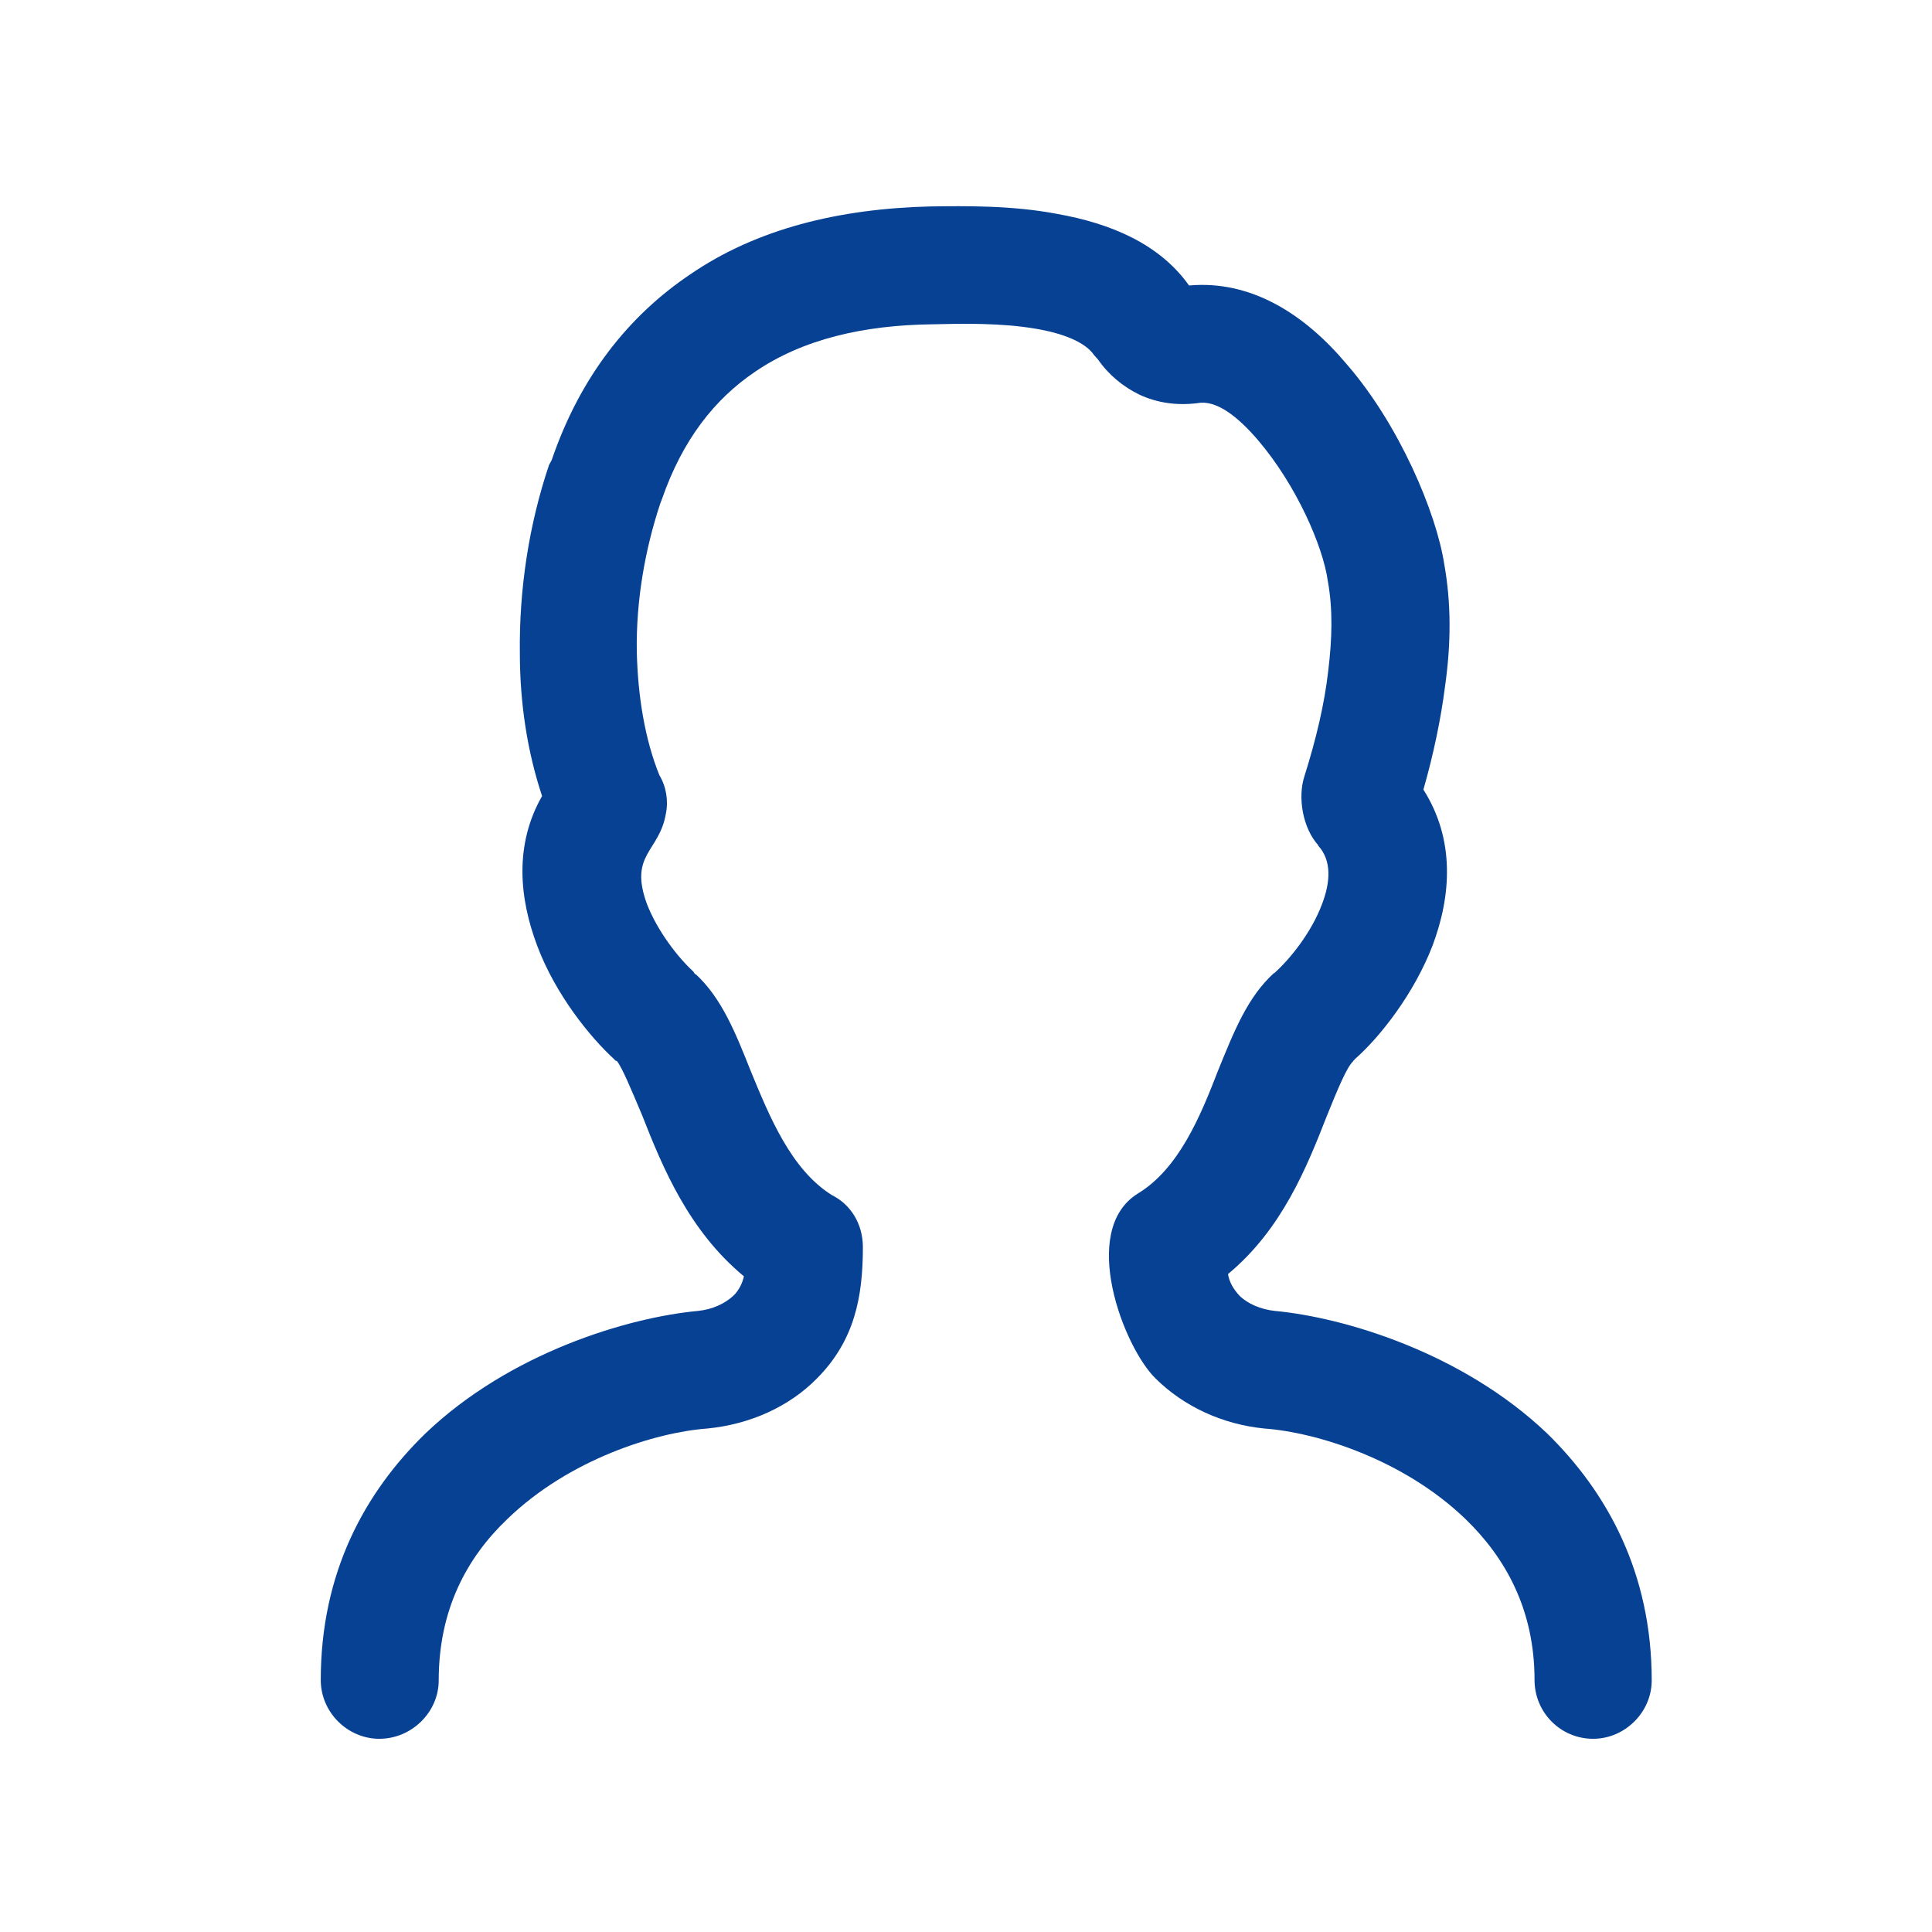 <?xml version="1.0" encoding="utf-8"?>
<!-- Generator: Adobe Illustrator 14.0.0, SVG Export Plug-In . SVG Version: 6.00 Build 43363)  -->
<!DOCTYPE svg PUBLIC "-//W3C//DTD SVG 1.1//EN" "http://www.w3.org/Graphics/SVG/1.1/DTD/svg11.dtd">
<svg version="1.1" id="圖層_1" xmlns="http://www.w3.org/2000/svg" xmlns:xlink="http://www.w3.org/1999/xlink" x="0px" y="0px"
	 width="40px" height="40px" viewBox="0 0 40 40" enable-background="new 0 0 40 40" xml:space="preserve">
<path fill="#074193" d="M9.083,34.79c0,0.663-0.564,1.21-1.229,1.21c-0.657,0-1.213-0.547-1.213-1.217
	c0-2.219,0.908-3.881,2.167-5.105c1.748-1.671,4.19-2.402,5.646-2.537c0.293-0.031,0.549-0.146,0.734-0.318
	c0.112-0.11,0.183-0.258,0.214-0.398c-1.14-0.945-1.678-2.24-2.11-3.341c-0.228-0.539-0.415-0.991-0.52-1.116l-0.027-0.008
	l-0.009-0.008h-0.007v-0.01c-0.514-0.467-1.229-1.356-1.604-2.354c-0.379-1-0.476-2.101,0.098-3.107
	c-0.304-0.913-0.46-1.92-0.46-2.958c-0.017-1.327,0.19-2.669,0.604-3.896l0.055-0.101c0.589-1.725,1.594-2.99,2.872-3.848
	c1.37-0.938,3.067-1.358,4.974-1.404c0.71-0.009,1.683-0.025,2.627,0.156c1.08,0.193,2.103,0.607,2.723,1.481
	c1.285-0.116,2.4,0.595,3.274,1.641c1.074,1.24,1.847,3.06,2.011,4.136c0.142,0.796,0.142,1.624,0.016,2.514
	c-0.086,0.68-0.241,1.42-0.449,2.146c0.66,1.038,0.575,2.201,0.191,3.225c-0.383,0.999-1.093,1.903-1.611,2.356l-0.018,0.023
	l-0.019,0.016v0.008c-0.129,0.117-0.319,0.578-0.534,1.108c-0.427,1.093-0.938,2.366-2.054,3.294
	c0.024,0.164,0.113,0.313,0.234,0.445c0.172,0.172,0.448,0.287,0.733,0.318c1.446,0.135,3.887,0.866,5.64,2.537
	c1.244,1.217,2.165,2.889,2.165,5.112c0,0.663-0.558,1.21-1.213,1.21c-0.675,0-1.213-0.547-1.213-1.217
	c0-1.461-0.606-2.537-1.43-3.333c-1.288-1.241-3.091-1.796-4.163-1.874c-0.867-0.086-1.664-0.453-2.254-1.037
	c-0.659-0.643-1.592-3.063-0.369-3.826c0.854-0.516,1.303-1.615,1.662-2.544c0.334-0.819,0.612-1.53,1.167-2.03v0.016l0.008-0.016
	c0.305-0.273,0.753-0.818,0.979-1.42c0.173-0.452,0.208-0.905-0.086-1.218h0.009c-0.32-0.352-0.434-0.991-0.285-1.437
	c0.242-0.771,0.413-1.489,0.491-2.178c0.079-0.656,0.099-1.256-0.009-1.857c-0.101-0.726-0.655-1.989-1.442-2.912
	c-0.419-0.491-0.866-0.842-1.25-0.771c-0.426,0.054-0.839,0-1.221-0.181c-0.328-0.162-0.625-0.404-0.848-0.726l-0.078-0.086
	C22.47,7.081,22,6.9,21.455,6.808c-0.714-0.125-1.53-0.109-2.139-0.094c-1.444,0.016-2.701,0.312-3.683,0.983
	c-0.846,0.57-1.505,1.42-1.926,2.631l-0.036,0.094c-0.32,0.96-0.503,2.021-0.487,3.067l0,0c0.021,0.92,0.167,1.818,0.468,2.561
	c0.141,0.234,0.19,0.53,0.134,0.796c-0.134,0.795-0.771,0.835-0.391,1.873c0.222,0.57,0.654,1.117,0.96,1.396l0.035,0.055h0.015
	c0.532,0.493,0.816,1.193,1.136,1.999c0.383,0.929,0.832,2.045,1.685,2.576c0.378,0.187,0.639,0.585,0.639,1.077
	c0,1.037-0.175,1.935-0.951,2.717c-0.573,0.584-1.386,0.951-2.271,1.037c-1.063,0.078-2.856,0.633-4.139,1.874
	C9.668,32.246,9.083,33.322,9.083,34.79L9.083,34.79z"/>
</svg>
